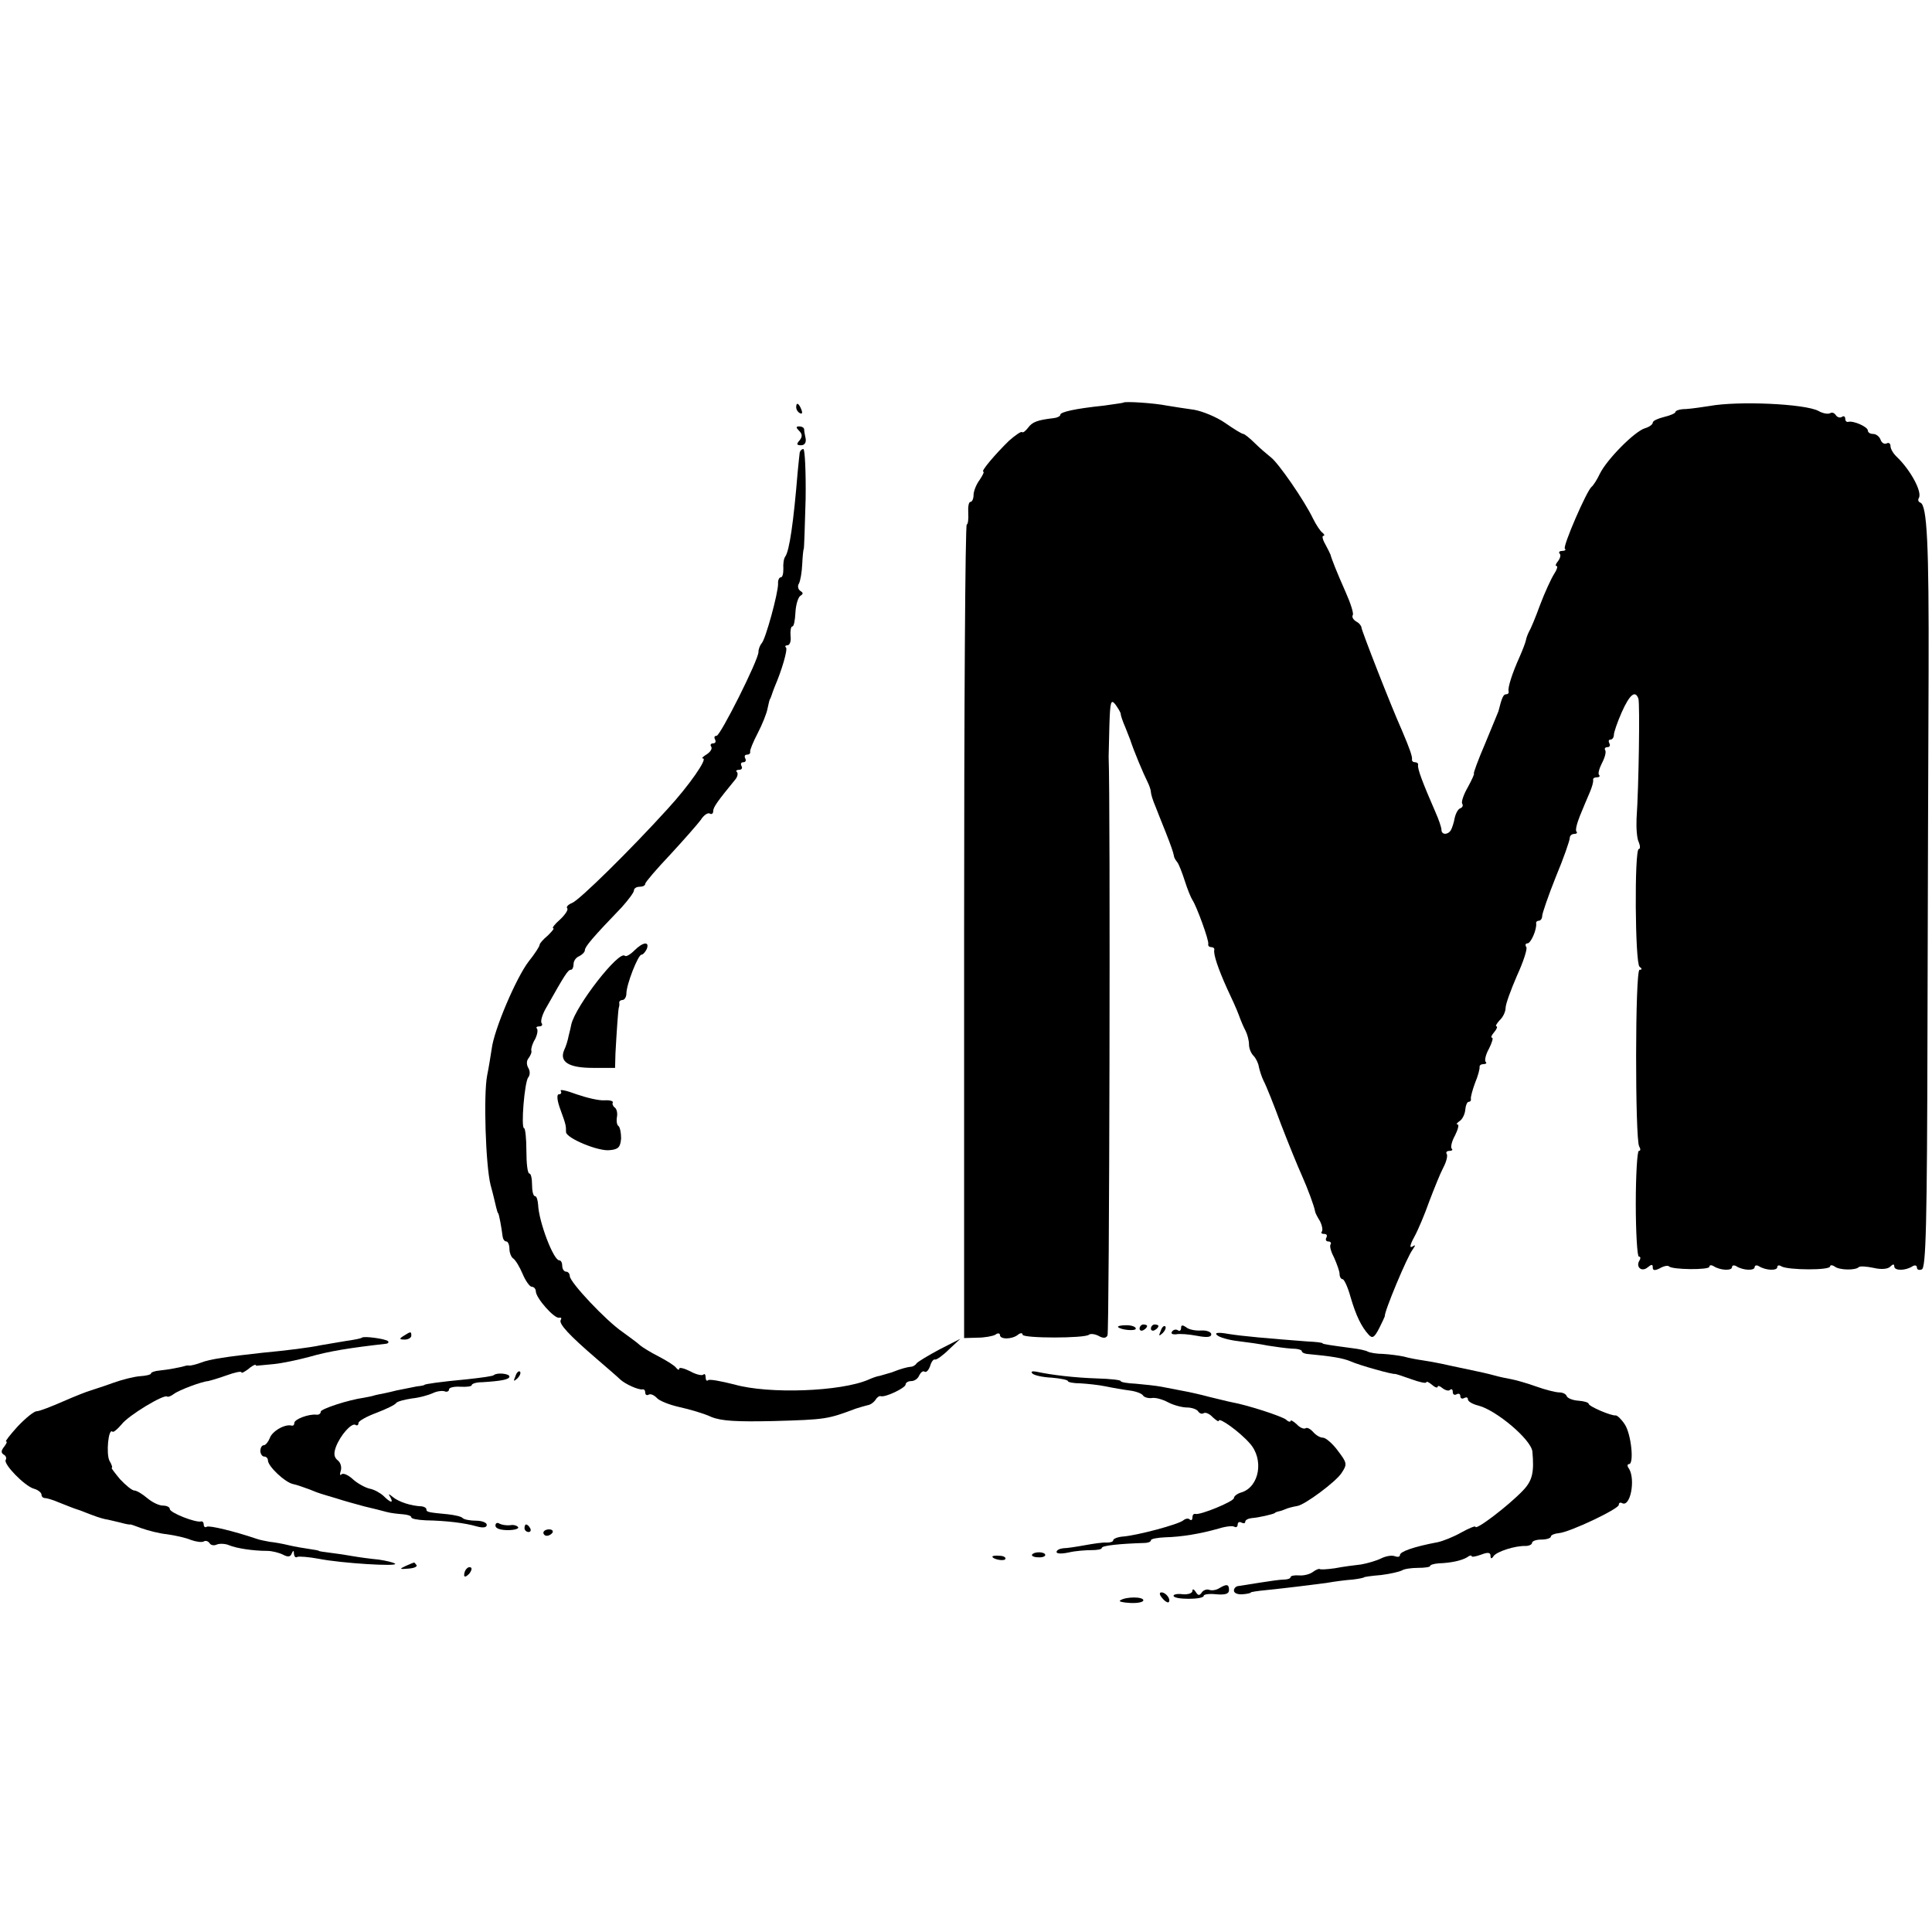 <?xml version="1.0" standalone="no"?>
<!DOCTYPE svg PUBLIC "-//W3C//DTD SVG 20010904//EN"
 "http://www.w3.org/TR/2001/REC-SVG-20010904/DTD/svg10.dtd">
<svg version="1.0" xmlns="http://www.w3.org/2000/svg"
 width="512pt" height="512pt" viewBox="0 0 512 512"
 preserveAspectRatio="xMidYMid meet">
<g transform="translate(0,512) scale(0.1,-0.1)"
fill="#000000" stroke="none">
<path d="M2977 4053 c-1 -1 -25 -4 -52 -8 -77 -8 -115 -17 -115 -24 0 -4 -8
-8 -17 -9 -43 -5 -57 -10 -68 -25 -7 -9 -14 -15 -17 -12 -2 2 -17 -8 -34 -23
-36 -35 -76 -82 -68 -82 3 0 -2 -10 -10 -22 -9 -12 -16 -30 -16 -40 0 -10 -4
-18 -8 -18 -5 0 -7 -13 -6 -30 1 -16 -1 -30 -4 -30 -4 0 -7 -485 -7 -1078 l0
-1078 35 1 c19 0 41 4 48 8 6 5 12 4 12 -1 0 -12 32 -12 48 1 6 5 12 5 12 0 0
-10 166 -10 176 0 4 3 15 2 25 -3 12 -7 20 -7 24 1 5 7 8 1414 3 1534 0 6 1
43 2 83 2 63 4 70 16 55 7 -10 14 -21 14 -25 0 -4 5 -19 12 -35 6 -15 12 -30
13 -33 10 -31 35 -90 46 -112 5 -10 9 -22 9 -27 0 -5 5 -22 12 -38 6 -15 12
-30 13 -33 1 -3 7 -18 14 -35 15 -38 20 -53 22 -63 0 -4 4 -11 9 -17 4 -5 13
-28 20 -50 7 -22 16 -44 20 -50 11 -16 45 -109 42 -117 -1 -5 3 -8 8 -8 5 0 9
-3 8 -7 -3 -12 11 -52 34 -103 12 -25 26 -56 31 -70 5 -14 13 -33 18 -42 5
-10 9 -26 9 -36 0 -10 5 -23 12 -30 6 -6 13 -20 14 -29 2 -9 7 -26 13 -38 6
-11 27 -63 46 -115 20 -52 45 -113 55 -135 16 -36 33 -82 35 -95 0 -3 6 -15
13 -26 6 -12 8 -24 5 -28 -3 -3 -1 -6 6 -6 7 0 9 -4 6 -10 -3 -5 -1 -10 5 -10
6 0 9 -4 6 -8 -3 -5 2 -21 10 -36 7 -16 14 -35 14 -42 0 -8 4 -14 8 -14 4 0
14 -21 21 -47 15 -51 29 -79 48 -100 10 -11 15 -8 28 17 8 16 15 31 15 32 -3
9 60 160 74 177 8 12 8 13 -2 7 -7 -4 -5 6 6 26 10 18 28 61 40 95 13 34 29
74 37 89 8 15 12 31 9 36 -3 4 0 8 7 8 7 0 10 3 6 6 -3 4 0 19 9 35 8 16 11
29 7 29 -5 0 -2 4 5 9 7 4 14 18 15 29 1 12 5 22 9 22 4 0 7 3 6 8 -1 4 4 23
11 42 8 19 13 38 12 43 0 4 4 7 11 7 6 0 9 3 5 6 -3 4 0 19 9 35 8 16 12 29 8
29 -4 0 -1 7 6 15 7 8 9 15 6 15 -4 0 0 7 8 16 9 8 16 23 16 33 0 10 14 48 30
85 17 37 28 71 25 76 -4 6 -2 10 3 10 9 0 25 37 23 53 -1 4 3 7 7 7 5 0 9 6 9
13 0 6 16 53 36 103 21 50 37 97 37 103 0 6 5 11 12 11 6 0 9 3 6 6 -4 3 1 22
9 42 8 20 20 48 26 62 6 14 10 28 9 33 -1 4 3 7 10 7 6 0 9 3 6 6 -4 3 0 17 7
31 8 15 12 30 9 35 -3 4 0 8 6 8 6 0 8 5 5 10 -3 6 -2 10 3 10 5 0 9 6 9 13 0
6 9 33 21 60 21 47 36 59 44 35 4 -13 1 -232 -5 -318 -1 -25 1 -53 6 -62 4
-10 4 -18 0 -18 -12 0 -10 -304 2 -312 7 -5 7 -8 0 -8 -12 0 -12 -450 -1 -468
4 -7 4 -12 -1 -12 -4 0 -8 -63 -8 -140 0 -77 4 -140 8 -140 5 0 5 -5 2 -10
-11 -17 5 -32 21 -19 11 9 14 9 14 0 0 -8 5 -9 19 -2 10 6 21 8 24 5 8 -9 107
-10 107 -1 0 5 6 5 12 1 18 -11 48 -12 48 -2 0 5 6 6 12 2 18 -11 48 -12 48
-2 0 5 6 6 12 2 18 -11 48 -12 48 -2 0 5 5 6 11 2 17 -10 129 -11 129 0 0 4 6
4 13 -1 12 -9 54 -10 63 -1 3 3 20 2 39 -2 21 -5 38 -3 44 3 7 7 11 8 11 1 0
-12 29 -12 48 0 6 4 12 3 12 -3 0 -6 6 -8 13 -5 11 4 14 120 15 627 1 342 2
773 3 957 1 338 -4 442 -22 448 -5 2 -7 7 -4 12 10 16 -22 74 -57 108 -10 9
-18 22 -18 30 0 7 -5 10 -10 7 -6 -3 -13 1 -16 9 -3 9 -12 16 -20 16 -8 0 -14
4 -14 9 0 10 -39 27 -52 23 -5 -1 -8 3 -8 9 0 5 -4 8 -9 4 -5 -3 -12 -1 -16 5
-4 6 -10 8 -15 5 -5 -3 -19 -1 -31 6 -36 19 -213 27 -289 13 -19 -3 -47 -7
-62 -8 -16 0 -28 -4 -28 -8 0 -3 -13 -9 -30 -13 -16 -4 -30 -10 -30 -15 0 -5
-10 -12 -21 -15 -28 -9 -100 -82 -119 -120 -8 -17 -18 -32 -22 -35 -13 -10
-77 -158 -71 -164 4 -3 0 -6 -7 -6 -7 0 -10 -3 -7 -7 4 -3 2 -12 -4 -20 -6 -7
-8 -13 -4 -13 4 0 1 -10 -7 -22 -8 -13 -25 -50 -37 -82 -12 -33 -25 -64 -29
-70 -3 -6 -7 -16 -8 -22 -1 -6 -9 -27 -17 -45 -19 -42 -32 -82 -29 -91 1 -5
-2 -8 -7 -8 -7 0 -11 -9 -20 -45 -1 -3 -17 -41 -35 -85 -19 -44 -32 -80 -30
-80 2 0 -5 -16 -16 -36 -11 -19 -18 -39 -15 -44 3 -4 1 -10 -5 -12 -6 -2 -12
-13 -15 -26 -2 -12 -7 -27 -10 -32 -8 -13 -25 -13 -25 1 0 6 -7 27 -16 47 -34
78 -48 115 -46 125 1 4 -3 7 -8 7 -5 0 -9 3 -8 8 1 7 -6 28 -27 77 -30 67
-107 265 -107 272 0 4 -6 12 -14 16 -8 5 -12 12 -9 17 3 4 -6 32 -19 61 -24
54 -38 90 -40 99 -1 3 -7 15 -14 28 -7 12 -9 22 -5 22 4 0 3 4 -2 8 -6 4 -17
21 -25 37 -24 50 -93 149 -112 163 -10 8 -30 25 -43 38 -13 13 -27 24 -30 24
-4 0 -25 13 -48 29 -23 16 -60 31 -82 35 -22 3 -54 8 -72 11 -35 7 -113 12
-116 8z"/>
<path d="M2110 4041 c0 -6 4 -13 10 -16 6 -3 7 1 4 9 -7 18 -14 21 -14 7z"/>
<path d="M2118 3978 c8 -8 9 -15 1 -25 -9 -10 -8 -13 4 -13 9 0 14 7 12 18 -2
9 -4 20 -4 25 -1 4 -6 7 -13 7 -9 0 -9 -3 0 -12z"/>
<path d="M2119 3918 c-1 -7 -3 -29 -5 -48 -11 -134 -22 -210 -33 -225 -4 -5
-6 -20 -5 -32 0 -13 -2 -23 -7 -23 -4 0 -8 -8 -7 -17 0 -26 -33 -146 -43 -157
-5 -6 -9 -16 -9 -24 0 -21 -101 -222 -111 -222 -6 0 -7 -4 -4 -10 3 -5 1 -10
-5 -10 -6 0 -9 -4 -5 -9 3 -6 -3 -14 -12 -20 -10 -6 -15 -11 -10 -11 13 0 -37
-72 -94 -134 -98 -108 -234 -242 -253 -249 -10 -4 -16 -10 -13 -14 4 -3 -5
-17 -19 -30 -14 -12 -22 -23 -18 -23 4 0 -3 -8 -14 -19 -12 -10 -22 -21 -22
-25 0 -4 -13 -24 -29 -44 -33 -43 -92 -181 -98 -232 -3 -19 -8 -51 -12 -70
-10 -51 -4 -238 9 -290 7 -25 13 -52 15 -60 2 -8 4 -15 5 -15 2 0 9 -37 12
-62 1 -7 5 -13 10 -13 4 0 8 -9 8 -19 0 -11 5 -23 10 -26 6 -4 17 -22 25 -41
8 -19 19 -34 24 -34 6 0 11 -6 11 -12 0 -18 50 -74 62 -70 5 1 7 -1 4 -6 -6
-10 23 -41 94 -102 29 -25 58 -50 64 -56 13 -12 48 -28 59 -26 4 1 7 -3 7 -9
0 -5 4 -8 9 -5 5 3 14 -1 21 -8 6 -8 34 -19 61 -25 27 -6 65 -17 84 -26 27
-11 67 -13 163 -11 142 4 145 5 220 33 9 3 23 7 31 9 8 1 17 8 21 14 4 7 10
11 14 10 12 -4 66 22 66 31 0 5 7 9 15 9 9 0 18 7 21 15 4 8 10 13 14 10 5 -3
11 4 15 15 3 11 9 19 13 17 4 -1 21 11 37 27 l30 28 -55 -28 c-30 -16 -58 -33
-61 -37 -3 -5 -10 -9 -15 -9 -10 -1 -26 -5 -51 -15 -10 -3 -24 -7 -31 -9 -8
-1 -21 -6 -30 -10 -73 -32 -265 -39 -356 -13 -36 9 -67 15 -70 11 -3 -3 -6 1
-6 8 0 7 -3 11 -6 7 -4 -3 -19 0 -35 9 -16 8 -29 11 -29 7 0 -5 -4 -3 -8 2 -4
6 -25 19 -46 30 -22 11 -44 25 -50 30 -6 6 -27 21 -46 35 -44 30 -139 131
-140 148 0 6 -4 12 -10 12 -5 0 -10 7 -10 15 0 8 -3 15 -8 15 -15 0 -54 101
-56 148 -1 12 -4 22 -8 22 -5 0 -8 14 -8 30 0 17 -3 30 -7 30 -5 0 -8 27 -8
60 0 33 -3 60 -6 60 -9 0 1 123 11 135 5 6 5 17 0 25 -5 9 -5 19 1 26 5 7 9
16 7 20 -1 5 3 19 10 30 6 12 8 24 5 28 -3 3 -1 6 6 6 7 0 10 4 6 9 -3 6 3 25
14 43 48 85 56 98 64 98 4 0 7 7 7 15 0 9 7 18 15 21 8 4 15 11 15 16 0 9 21
34 98 114 17 19 32 39 32 44 0 6 7 10 15 10 8 0 15 3 15 8 0 4 30 39 66 77 36
39 72 80 81 92 8 13 19 20 24 17 5 -3 9 0 9 6 0 11 11 26 60 86 5 7 6 15 3 18
-4 3 -1 6 6 6 7 0 9 5 6 10 -3 6 -1 10 5 10 6 0 8 5 5 10 -3 6 -1 10 4 10 6 0
10 3 9 8 -1 4 8 26 20 49 12 23 24 53 26 65 3 13 5 24 7 26 1 1 2 5 4 10 1 4
5 14 8 22 19 44 35 99 30 104 -4 3 -1 6 4 6 6 0 10 11 8 25 -1 14 1 25 5 25 4
0 7 17 8 37 1 20 7 40 13 44 8 5 8 8 0 13 -6 4 -8 13 -4 19 4 7 8 30 9 52 1
22 3 40 4 40 1 0 3 60 5 133 1 72 -2 132 -6 132 -5 0 -10 -6 -10 -12z"/>
<path d="M1681 2601 c-11 -11 -22 -17 -25 -14 -15 16 -131 -133 -142 -182 -1
-5 -4 -19 -7 -30 -2 -11 -7 -28 -12 -38 -13 -31 12 -47 76 -47 l59 0 1 38 c3
54 7 116 9 122 1 3 2 8 1 13 0 4 4 7 9 7 5 0 10 8 10 17 0 24 31 103 40 103 4
0 10 7 14 15 8 21 -10 19 -33 -4z"/>
<path d="M1486 2229 c3 -5 1 -9 -5 -9 -6 0 -5 -16 4 -40 15 -41 15 -43 15 -60
0 -16 86 -52 116 -48 23 2 28 8 30 31 0 15 -3 30 -7 33 -4 2 -6 13 -4 24 2 11
-1 22 -6 25 -5 4 -7 10 -5 13 2 4 -8 7 -22 6 -15 -1 -48 7 -74 16 -27 10 -45
14 -42 9z"/>
<path d="M2963 1603 c9 -8 47 -11 47 -4 0 5 -11 9 -25 9 -14 0 -24 -2 -22 -5z"/>
<path d="M3020 1599 c0 -5 5 -7 10 -4 6 3 10 8 10 11 0 2 -4 4 -10 4 -5 0 -10
-5 -10 -11z"/>
<path d="M3050 1599 c0 -5 5 -7 10 -4 6 3 10 8 10 11 0 2 -4 4 -10 4 -5 0 -10
-5 -10 -11z"/>
<path d="M3076 1593 c-6 -14 -5 -15 5 -6 7 7 10 15 7 18 -3 3 -9 -2 -12 -12z"/>
<path d="M3130 1601 c0 -7 -4 -10 -9 -6 -5 3 -12 1 -15 -4 -4 -5 1 -8 11 -7 9
2 34 0 55 -4 26 -5 38 -4 38 4 0 6 -12 11 -27 10 -16 -1 -34 3 -40 9 -9 6 -13
6 -13 -2z"/>
<path d="M1070 1580 c-13 -8 -12 -10 3 -10 9 0 17 5 17 10 0 12 -1 12 -20 0z"/>
<path d="M3225 1582 c6 -6 30 -13 55 -16 25 -3 61 -8 80 -12 19 -3 47 -7 63
-8 15 0 27 -3 27 -7 0 -3 6 -6 13 -7 65 -6 96 -11 117 -20 22 -10 111 -35 117
-33 2 0 21 -6 43 -14 22 -8 40 -12 40 -8 0 3 7 0 15 -7 8 -7 15 -9 15 -5 0 4
6 2 13 -4 8 -6 17 -8 20 -4 4 3 7 1 7 -6 0 -7 5 -9 10 -6 6 3 10 1 10 -5 0 -6
5 -8 10 -5 6 3 10 2 10 -3 0 -6 12 -13 28 -17 47 -12 140 -90 143 -122 5 -55
0 -77 -25 -103 -38 -40 -126 -107 -126 -96 0 3 -17 -4 -37 -15 -21 -12 -49
-23 -63 -26 -64 -12 -100 -25 -100 -34 0 -5 -6 -6 -14 -3 -8 3 -24 0 -36 -6
-12 -6 -36 -13 -53 -16 -18 -2 -49 -6 -69 -10 -21 -3 -39 -4 -41 -2 -2 1 -10
-2 -18 -8 -8 -6 -24 -10 -36 -9 -13 1 -23 -1 -23 -5 0 -3 -8 -6 -17 -6 -10 0
-38 -4 -63 -8 -25 -4 -51 -8 -57 -9 -7 0 -13 -6 -13 -12 0 -7 10 -11 23 -10
12 1 22 3 22 5 0 1 18 4 40 6 58 6 114 13 160 19 22 4 54 8 70 9 17 2 30 5 30
6 0 1 20 4 45 6 25 3 49 9 55 12 5 4 25 7 43 7 17 0 32 2 32 5 0 3 10 6 23 7
31 1 60 7 75 16 6 5 12 6 12 3 0 -3 11 -1 25 4 18 7 25 6 25 -3 0 -8 3 -9 8
-1 8 12 57 28 85 27 9 0 17 4 17 8 0 5 11 9 25 9 14 0 25 4 25 8 0 4 10 8 21
9 28 2 159 64 159 75 0 5 3 7 8 5 22 -14 37 61 19 91 -5 6 -5 12 0 12 14 0 6
79 -11 105 -9 14 -20 24 -24 24 -11 -2 -72 24 -72 31 0 3 -12 7 -27 8 -16 1
-29 7 -31 12 -2 6 -11 10 -20 10 -9 0 -37 7 -62 16 -25 9 -54 17 -65 19 -11 2
-31 6 -45 10 -14 4 -45 11 -70 16 -25 5 -56 12 -70 15 -14 3 -36 7 -50 9 -14
2 -36 6 -50 10 -14 3 -38 6 -55 7 -16 0 -34 3 -40 6 -5 3 -23 7 -40 9 -60 8
-80 11 -80 13 0 2 -18 4 -40 5 -105 8 -173 14 -210 20 -27 5 -37 3 -30 -3z"/>
<path d="M959 1575 c-2 -2 -22 -6 -44 -9 -23 -4 -52 -9 -65 -11 -27 -6 -91
-14 -155 -20 -91 -10 -140 -17 -162 -26 -13 -5 -27 -8 -31 -8 -4 1 -9 0 -12
-1 -9 -3 -45 -10 -67 -12 -13 -1 -23 -5 -23 -8 0 -3 -13 -6 -28 -7 -16 -1 -48
-9 -73 -18 -24 -9 -51 -17 -59 -20 -8 -2 -41 -15 -73 -29 -32 -14 -63 -26 -70
-26 -7 0 -29 -18 -50 -40 -20 -22 -34 -40 -31 -40 4 0 1 -6 -5 -14 -8 -10 -9
-16 -1 -21 6 -3 8 -10 5 -14 -6 -11 49 -68 74 -76 12 -3 21 -11 21 -16 0 -5 4
-9 9 -9 5 0 22 -5 38 -12 15 -6 30 -12 33 -13 3 -1 13 -5 23 -8 43 -17 53 -20
66 -23 8 -1 26 -6 40 -9 14 -4 26 -6 26 -5 0 1 14 -4 30 -10 17 -6 47 -14 68
-16 21 -3 49 -9 63 -15 14 -5 29 -7 34 -4 5 3 11 1 15 -4 3 -6 12 -8 20 -4 8
3 23 2 32 -2 19 -8 63 -15 101 -15 13 0 32 -5 42 -10 13 -7 20 -6 23 3 4 9 6
9 6 -1 1 -7 4 -11 9 -8 4 2 30 0 57 -5 61 -12 211 -21 202 -13 -3 3 -23 8 -44
11 -21 2 -51 6 -68 9 -16 3 -43 7 -60 9 -16 2 -30 4 -30 5 0 1 -11 3 -25 5
-14 2 -38 6 -55 10 -16 4 -39 8 -50 9 -11 2 -27 5 -35 8 -59 20 -125 36 -132
32 -4 -3 -8 0 -8 5 0 6 -3 10 -7 9 -14 -4 -83 23 -83 33 0 5 -8 9 -18 9 -11 0
-29 9 -42 20 -13 11 -28 20 -34 20 -6 0 -23 14 -38 30 -14 17 -24 30 -22 30 3
0 0 9 -6 19 -9 18 -3 87 8 77 2 -3 13 6 24 19 18 24 113 81 121 74 2 -2 10 1
18 7 13 10 74 33 91 34 4 1 26 7 48 15 22 8 40 12 40 8 0 -3 7 1 17 8 9 8 18
13 20 12 1 -2 4 -3 6 -2 1 0 20 2 42 4 22 2 64 11 94 19 52 15 107 24 205 35
5 1 7 4 4 7 -7 6 -64 14 -69 9z"/>
<path d="M1366 1473 c-6 -14 -5 -15 5 -6 7 7 10 15 7 18 -3 3 -9 -2 -12 -12z"/>
<path d="M2736 1480 c5 -5 28 -10 52 -11 23 -2 42 -6 42 -9 0 -3 15 -6 33 -6
17 -1 48 -4 67 -8 19 -4 48 -9 64 -11 16 -2 32 -8 35 -13 3 -5 14 -8 23 -7 9
2 28 -3 43 -11 15 -8 38 -14 51 -14 12 0 26 -5 29 -10 4 -6 10 -8 15 -5 5 3
16 -2 24 -11 9 -8 16 -13 16 -9 0 10 55 -29 82 -60 38 -42 26 -115 -22 -130
-11 -3 -20 -10 -20 -15 0 -9 -90 -46 -102 -42 -5 1 -8 -3 -8 -10 0 -6 -3 -8
-7 -5 -3 4 -11 3 -17 -2 -13 -11 -122 -40 -160 -43 -14 -1 -26 -6 -26 -10 0
-4 -8 -6 -17 -6 -10 1 -36 -3 -58 -7 -22 -4 -48 -8 -57 -8 -10 -1 -18 -5 -18
-10 0 -5 15 -5 33 -1 17 4 44 6 60 6 15 0 27 2 27 6 0 6 47 11 113 13 9 0 17
3 17 7 0 4 17 7 38 8 42 1 92 9 141 23 19 6 38 8 42 5 5 -3 9 0 9 6 0 6 5 8
10 5 6 -3 10 -2 10 2 0 5 8 9 18 10 17 1 55 10 60 13 1 2 7 4 12 5 6 1 12 4
15 5 6 3 21 7 33 9 20 3 102 64 117 87 16 24 15 27 -10 60 -14 19 -32 34 -39
34 -8 0 -19 7 -26 15 -7 8 -16 13 -20 10 -5 -3 -16 2 -24 11 -9 8 -16 12 -16
8 0 -3 -6 -2 -12 4 -12 9 -100 38 -144 46 -11 2 -37 9 -59 14 -22 6 -53 13
-70 16 -16 3 -42 8 -57 11 -16 3 -46 6 -68 8 -22 1 -40 4 -40 7 0 3 -28 6 -63
7 -59 2 -120 9 -161 18 -11 2 -15 0 -10 -5z"/>
<path d="M1309 1476 c-2 -3 -33 -7 -69 -11 -75 -7 -115 -13 -115 -15 0 -1 -9
-3 -20 -4 -11 -2 -36 -7 -55 -11 -19 -5 -39 -9 -45 -10 -5 -1 -14 -3 -20 -5
-5 -1 -14 -3 -20 -4 -43 -6 -115 -30 -115 -37 0 -6 -6 -9 -12 -8 -20 2 -58
-12 -58 -22 0 -5 -3 -8 -7 -7 -18 5 -52 -15 -58 -33 -4 -10 -11 -19 -16 -19
-5 0 -9 -7 -9 -15 0 -8 5 -15 10 -15 6 0 10 -5 10 -10 0 -16 46 -59 67 -63 10
-2 29 -9 43 -14 14 -6 28 -11 32 -12 4 -1 22 -7 40 -12 18 -6 51 -15 73 -21
22 -5 49 -12 60 -15 11 -3 30 -5 43 -6 12 -1 22 -4 22 -8 0 -4 17 -7 38 -8 55
-1 104 -7 135 -16 18 -5 27 -3 27 4 0 6 -13 11 -28 11 -16 0 -32 3 -36 7 -3 4
-21 8 -39 10 -53 5 -57 6 -57 13 0 4 -6 7 -12 8 -29 1 -61 12 -76 24 -12 10
-14 10 -8 1 10 -18 1 -16 -18 3 -9 8 -25 17 -37 19 -12 3 -32 14 -44 25 -12
11 -25 17 -30 13 -4 -5 -5 0 -2 9 3 9 0 22 -8 28 -10 8 -11 18 -5 35 12 32 42
65 52 59 4 -3 8 -1 8 5 0 5 21 17 48 27 26 10 49 21 52 26 3 4 22 9 42 12 20
2 44 9 55 14 10 5 24 7 31 5 6 -3 12 0 12 5 0 5 14 8 30 7 17 -1 30 1 30 4 0
4 12 8 28 8 49 3 72 7 72 15 0 8 -33 11 -41 4z"/>
<path d="M1313 1077 c0 -8 14 -12 33 -12 18 0 30 4 27 8 -3 4 -12 7 -21 5 -10
-1 -22 1 -28 4 -6 4 -11 2 -11 -5z"/>
<path d="M1390 1070 c0 -5 5 -10 11 -10 5 0 7 5 4 10 -3 6 -8 10 -11 10 -2 0
-4 -4 -4 -10z"/>
<path d="M1440 1058 c0 -4 4 -8 9 -8 6 0 12 4 15 8 3 5 -1 9 -9 9 -8 0 -15 -4
-15 -9z"/>
<path d="M2735 1000 c-2 -3 5 -7 16 -7 10 -1 19 2 19 6 0 9 -29 10 -35 1z"/>
<path d="M2630 995 c0 -7 30 -13 34 -7 3 4 -4 9 -15 9 -10 1 -19 0 -19 -2z"/>
<path d="M1075 970 c-17 -8 -17 -9 7 -7 15 1 24 5 22 9 -3 4 -6 8 -7 7 -1 0
-11 -4 -22 -9z"/>
<path d="M1237 963 c-4 -3 -7 -11 -7 -17 0 -6 5 -5 12 2 6 6 9 14 7 17 -3 3
-9 2 -12 -2z"/>
<path d="M3231 911 c-8 -5 -20 -7 -27 -4 -6 2 -15 -1 -19 -7 -6 -9 -10 -9 -16
1 -5 8 -9 9 -9 3 0 -6 -11 -10 -25 -9 -14 2 -25 0 -25 -4 0 -5 18 -8 40 -8 22
0 40 3 40 8 0 4 15 6 33 4 24 -2 34 1 34 11 0 16 -6 17 -26 5z"/>
<path d="M3080 885 c7 -9 15 -13 17 -11 7 7 -7 26 -19 26 -6 0 -6 -6 2 -15z"/>
<path d="M2969 879 c-6 -3 6 -6 26 -7 19 -1 35 2 35 7 0 10 -46 10 -61 0z"/>
</g>
</svg>
